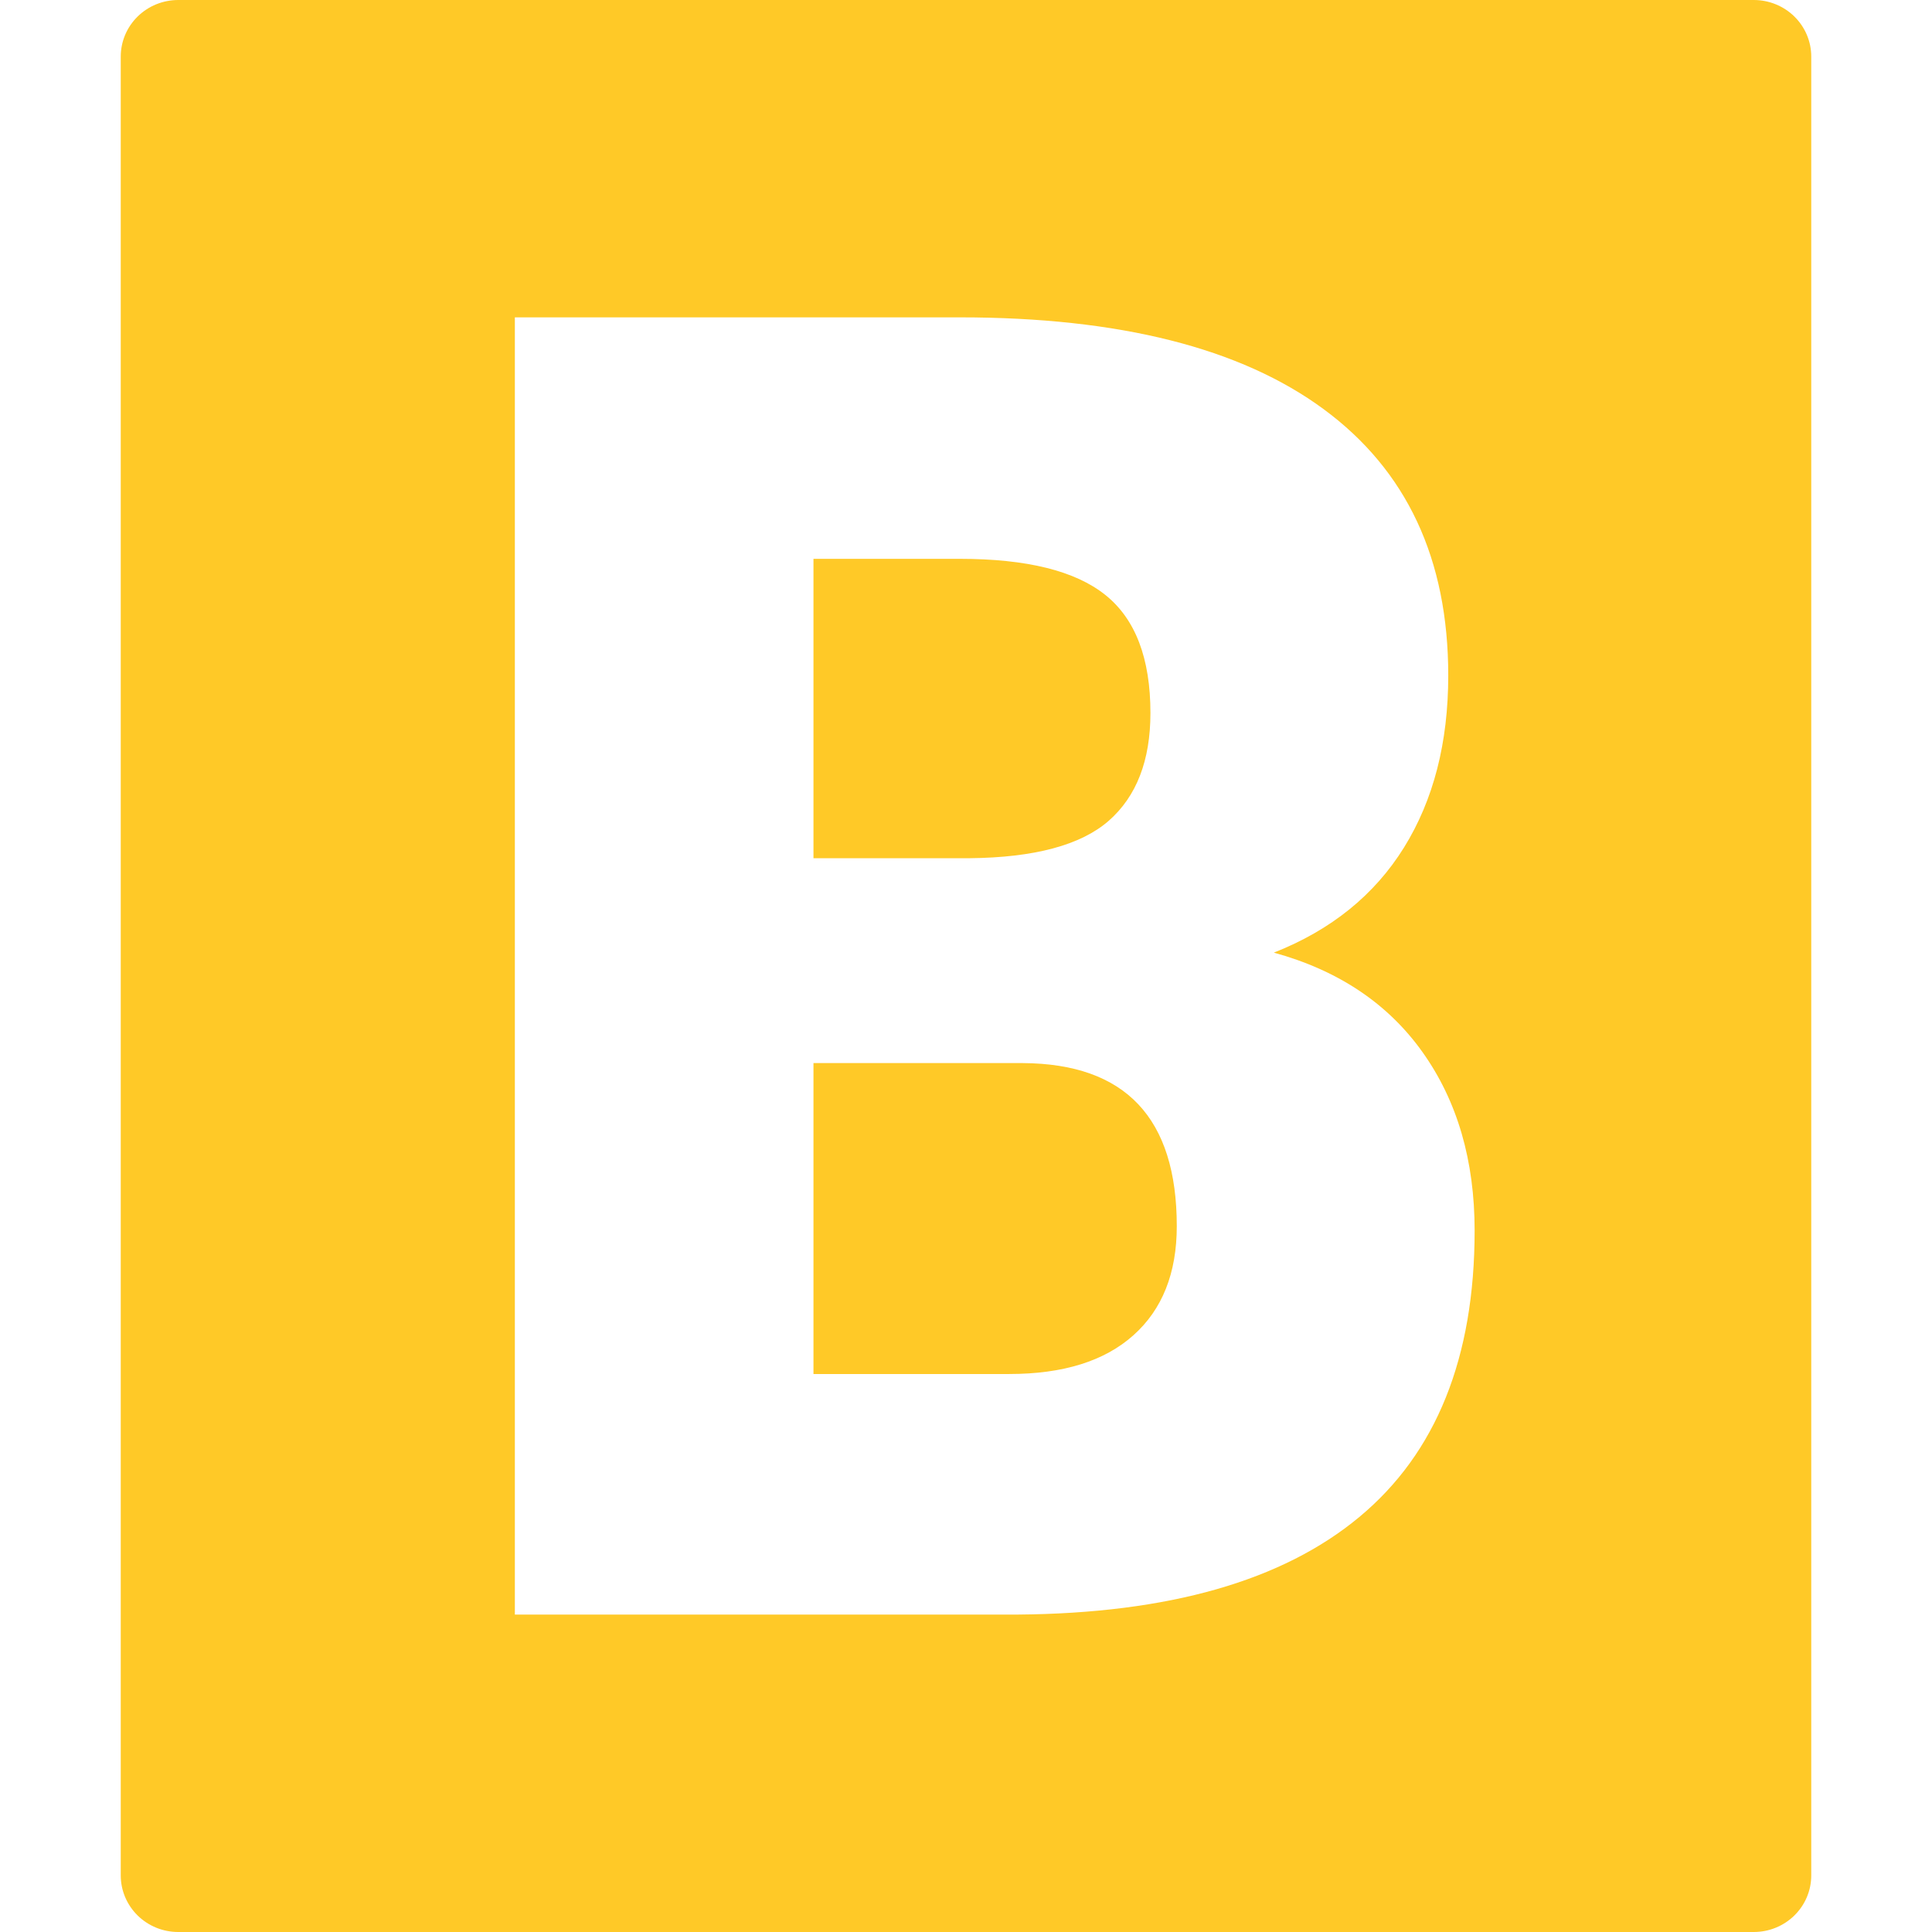 <svg width="80" height="80" viewBox="0 0 80 80" fill="none" xmlns="http://www.w3.org/2000/svg">
<g clip-path="url(#clip0_1832_29374)">
<path fill-rule="evenodd" clip-rule="evenodd" d="M7.382 0H72.62C73.251 0 73.857 0.247 74.303 0.686C74.749 1.125 75 1.721 75 2.342V77.657C75 77.965 74.939 78.269 74.819 78.554C74.7 78.838 74.524 79.096 74.303 79.314C74.082 79.532 73.819 79.704 73.531 79.822C73.242 79.94 72.932 80 72.619 80H7.381C7.068 80 6.758 79.94 6.469 79.822C6.181 79.704 5.918 79.532 5.697 79.314C5.476 79.096 5.301 78.838 5.181 78.554C5.061 78.269 5 77.965 5 77.657V2.343C5 2.035 5.061 1.731 5.181 1.446C5.3 1.162 5.476 0.904 5.697 0.686C5.918 0.469 6.18 0.296 6.469 0.178C6.758 0.061 7.067 -2.80439e-08 7.38 0L7.382 0ZM21.318 66.856H42.141C48.39 66.807 53.104 65.462 56.286 62.816C59.47 60.173 61.061 56.219 61.061 50.956C61.061 48.053 60.344 45.594 58.911 43.577C57.479 41.56 55.425 40.183 52.747 39.446C55.119 38.511 56.915 37.06 58.137 35.093C59.358 33.125 59.969 30.751 59.969 27.971C59.969 23.151 58.248 19.474 54.807 16.941C51.367 14.407 46.345 13.141 39.745 13.141H21.319V66.856H21.318ZM33.684 44.02H42.351C46.602 44.044 48.728 46.295 48.728 50.772C48.728 52.715 48.129 54.222 46.931 55.291C45.734 56.361 44.019 56.895 41.787 56.895H33.684V44.02ZM33.684 35.535V23.14H39.744C42.518 23.14 44.525 23.638 45.769 24.635C47.014 25.63 47.637 27.259 47.637 29.522C47.637 31.49 47.061 32.977 45.91 33.987C44.759 34.994 42.834 35.512 40.132 35.537H33.684V35.535Z" fill="#FFC927"/>
</g>
<defs>
<clipPath id="clip0_1832_29374">
<rect width="80" height="80" fill="white"/>
</clipPath>
</defs>
</svg>
